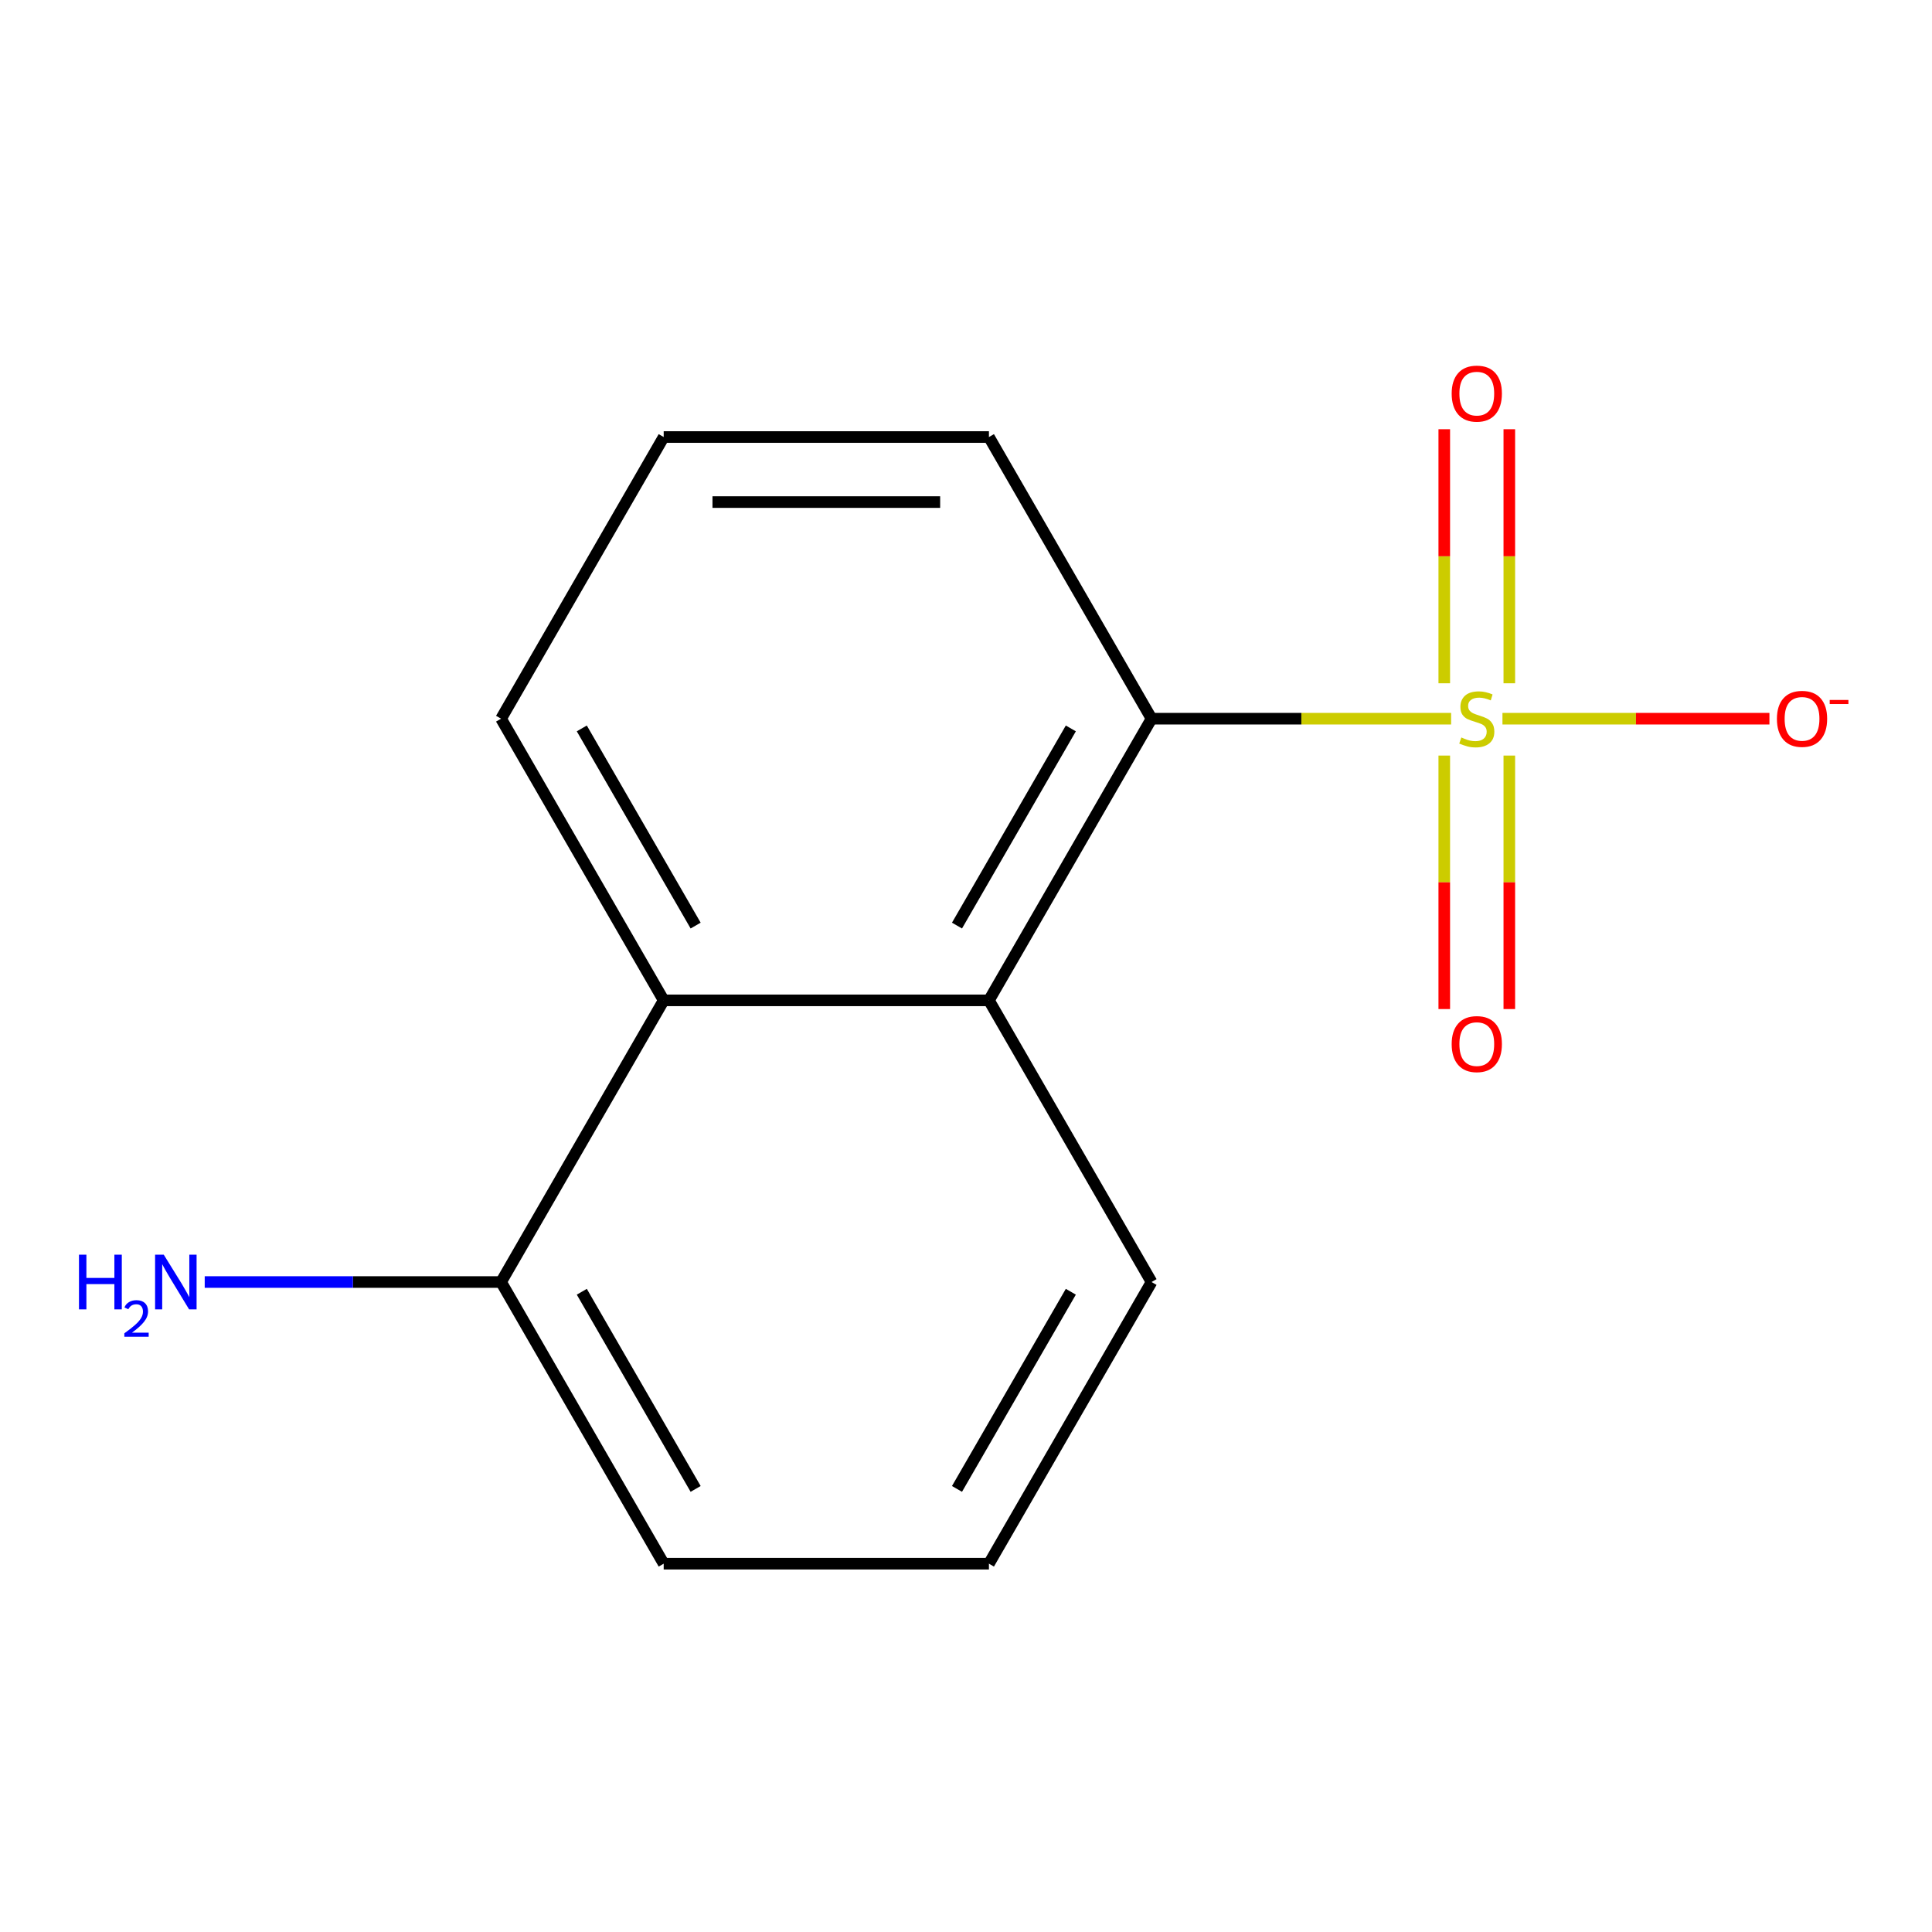 <?xml version='1.0' encoding='iso-8859-1'?>
<svg version='1.1' baseProfile='full'
              xmlns='http://www.w3.org/2000/svg'
                      xmlns:rdkit='http://www.rdkit.org/xml'
                      xmlns:xlink='http://www.w3.org/1999/xlink'
                  xml:space='preserve'
width='1000px' height='1000px' viewBox='0 0 1000 1000'>
<!-- END OF HEADER -->
<rect style='opacity:1.0;fill:#FFFFFF;stroke:none' width='1000' height='1000' x='0' y='0'> </rect>
<path class='bond-0' d='M 751.096,371.994 L 673.569,371.994' style='fill:none;fill-rule:evenodd;stroke:#CCCC00;stroke-width:6px;stroke-linecap:butt;stroke-linejoin:miter;stroke-opacity:1' />
<path class='bond-0' d='M 673.569,371.994 L 596.042,371.994' style='fill:none;fill-rule:evenodd;stroke:#000000;stroke-width:6px;stroke-linecap:butt;stroke-linejoin:miter;stroke-opacity:1' />
<path class='bond-3' d='M 777.673,371.994 L 846.762,371.994' style='fill:none;fill-rule:evenodd;stroke:#CCCC00;stroke-width:6px;stroke-linecap:butt;stroke-linejoin:miter;stroke-opacity:1' />
<path class='bond-3' d='M 846.762,371.994 L 915.851,371.994' style='fill:none;fill-rule:evenodd;stroke:#FF0000;stroke-width:6px;stroke-linecap:butt;stroke-linejoin:miter;stroke-opacity:1' />
<path class='bond-4' d='M 781.219,353.666 L 781.219,287.914' style='fill:none;fill-rule:evenodd;stroke:#CCCC00;stroke-width:6px;stroke-linecap:butt;stroke-linejoin:miter;stroke-opacity:1' />
<path class='bond-4' d='M 781.219,287.914 L 781.219,222.162' style='fill:none;fill-rule:evenodd;stroke:#FF0000;stroke-width:6px;stroke-linecap:butt;stroke-linejoin:miter;stroke-opacity:1' />
<path class='bond-4' d='M 747.55,353.666 L 747.55,287.914' style='fill:none;fill-rule:evenodd;stroke:#CCCC00;stroke-width:6px;stroke-linecap:butt;stroke-linejoin:miter;stroke-opacity:1' />
<path class='bond-4' d='M 747.55,287.914 L 747.55,222.162' style='fill:none;fill-rule:evenodd;stroke:#FF0000;stroke-width:6px;stroke-linecap:butt;stroke-linejoin:miter;stroke-opacity:1' />
<path class='bond-5' d='M 747.55,391.083 L 747.55,456.684' style='fill:none;fill-rule:evenodd;stroke:#CCCC00;stroke-width:6px;stroke-linecap:butt;stroke-linejoin:miter;stroke-opacity:1' />
<path class='bond-5' d='M 747.55,456.684 L 747.55,522.286' style='fill:none;fill-rule:evenodd;stroke:#FF0000;stroke-width:6px;stroke-linecap:butt;stroke-linejoin:miter;stroke-opacity:1' />
<path class='bond-5' d='M 781.219,391.083 L 781.219,456.684' style='fill:none;fill-rule:evenodd;stroke:#CCCC00;stroke-width:6px;stroke-linecap:butt;stroke-linejoin:miter;stroke-opacity:1' />
<path class='bond-5' d='M 781.219,456.684 L 781.219,522.286' style='fill:none;fill-rule:evenodd;stroke:#FF0000;stroke-width:6px;stroke-linecap:butt;stroke-linejoin:miter;stroke-opacity:1' />
<path class='bond-1' d='M 596.042,371.994 L 511.87,517.783' style='fill:none;fill-rule:evenodd;stroke:#000000;stroke-width:6px;stroke-linecap:butt;stroke-linejoin:miter;stroke-opacity:1' />
<path class='bond-1' d='M 554.258,377.028 L 495.338,479.081' style='fill:none;fill-rule:evenodd;stroke:#000000;stroke-width:6px;stroke-linecap:butt;stroke-linejoin:miter;stroke-opacity:1' />
<path class='bond-9' d='M 596.042,371.994 L 511.87,226.205' style='fill:none;fill-rule:evenodd;stroke:#000000;stroke-width:6px;stroke-linecap:butt;stroke-linejoin:miter;stroke-opacity:1' />
<path class='bond-2' d='M 511.87,517.783 L 343.527,517.783' style='fill:none;fill-rule:evenodd;stroke:#000000;stroke-width:6px;stroke-linecap:butt;stroke-linejoin:miter;stroke-opacity:1' />
<path class='bond-8' d='M 511.87,517.783 L 596.042,663.573' style='fill:none;fill-rule:evenodd;stroke:#000000;stroke-width:6px;stroke-linecap:butt;stroke-linejoin:miter;stroke-opacity:1' />
<path class='bond-6' d='M 343.527,517.783 L 259.356,663.573' style='fill:none;fill-rule:evenodd;stroke:#000000;stroke-width:6px;stroke-linecap:butt;stroke-linejoin:miter;stroke-opacity:1' />
<path class='bond-14' d='M 343.527,517.783 L 259.356,371.994' style='fill:none;fill-rule:evenodd;stroke:#000000;stroke-width:6px;stroke-linecap:butt;stroke-linejoin:miter;stroke-opacity:1' />
<path class='bond-14' d='M 360.059,479.081 L 301.139,377.028' style='fill:none;fill-rule:evenodd;stroke:#000000;stroke-width:6px;stroke-linecap:butt;stroke-linejoin:miter;stroke-opacity:1' />
<path class='bond-7' d='M 259.356,663.573 L 182.658,663.573' style='fill:none;fill-rule:evenodd;stroke:#000000;stroke-width:6px;stroke-linecap:butt;stroke-linejoin:miter;stroke-opacity:1' />
<path class='bond-7' d='M 182.658,663.573 L 105.961,663.573' style='fill:none;fill-rule:evenodd;stroke:#0000FF;stroke-width:6px;stroke-linecap:butt;stroke-linejoin:miter;stroke-opacity:1' />
<path class='bond-15' d='M 259.356,663.573 L 343.527,809.362' style='fill:none;fill-rule:evenodd;stroke:#000000;stroke-width:6px;stroke-linecap:butt;stroke-linejoin:miter;stroke-opacity:1' />
<path class='bond-15' d='M 301.139,668.607 L 360.059,770.659' style='fill:none;fill-rule:evenodd;stroke:#000000;stroke-width:6px;stroke-linecap:butt;stroke-linejoin:miter;stroke-opacity:1' />
<path class='bond-12' d='M 596.042,663.573 L 511.87,809.362' style='fill:none;fill-rule:evenodd;stroke:#000000;stroke-width:6px;stroke-linecap:butt;stroke-linejoin:miter;stroke-opacity:1' />
<path class='bond-12' d='M 554.258,668.607 L 495.338,770.659' style='fill:none;fill-rule:evenodd;stroke:#000000;stroke-width:6px;stroke-linecap:butt;stroke-linejoin:miter;stroke-opacity:1' />
<path class='bond-11' d='M 511.87,226.205 L 343.527,226.205' style='fill:none;fill-rule:evenodd;stroke:#000000;stroke-width:6px;stroke-linecap:butt;stroke-linejoin:miter;stroke-opacity:1' />
<path class='bond-11' d='M 486.619,259.873 L 368.779,259.873' style='fill:none;fill-rule:evenodd;stroke:#000000;stroke-width:6px;stroke-linecap:butt;stroke-linejoin:miter;stroke-opacity:1' />
<path class='bond-10' d='M 259.356,371.994 L 343.527,226.205' style='fill:none;fill-rule:evenodd;stroke:#000000;stroke-width:6px;stroke-linecap:butt;stroke-linejoin:miter;stroke-opacity:1' />
<path class='bond-13' d='M 511.87,809.362 L 343.527,809.362' style='fill:none;fill-rule:evenodd;stroke:#000000;stroke-width:6px;stroke-linecap:butt;stroke-linejoin:miter;stroke-opacity:1' />
<path  class='atom-0' d='M 756.385 381.714
Q 756.705 381.834, 758.025 382.394
Q 759.345 382.954, 760.785 383.314
Q 762.265 383.634, 763.705 383.634
Q 766.385 383.634, 767.945 382.354
Q 769.505 381.034, 769.505 378.754
Q 769.505 377.194, 768.705 376.234
Q 767.945 375.274, 766.745 374.754
Q 765.545 374.234, 763.545 373.634
Q 761.025 372.874, 759.505 372.154
Q 758.025 371.434, 756.945 369.914
Q 755.905 368.394, 755.905 365.834
Q 755.905 362.274, 758.305 360.074
Q 760.745 357.874, 765.545 357.874
Q 768.825 357.874, 772.545 359.434
L 771.625 362.514
Q 768.225 361.114, 765.665 361.114
Q 762.905 361.114, 761.385 362.274
Q 759.865 363.394, 759.905 365.354
Q 759.905 366.874, 760.665 367.794
Q 761.465 368.714, 762.585 369.234
Q 763.745 369.754, 765.665 370.354
Q 768.225 371.154, 769.745 371.954
Q 771.265 372.754, 772.345 374.394
Q 773.465 375.994, 773.465 378.754
Q 773.465 382.674, 770.825 384.794
Q 768.225 386.874, 763.865 386.874
Q 761.345 386.874, 759.425 386.314
Q 757.545 385.794, 755.305 384.874
L 756.385 381.714
' fill='#CCCC00'/>
<path  class='atom-4' d='M 919.728 372.074
Q 919.728 365.274, 923.088 361.474
Q 926.448 357.674, 932.728 357.674
Q 939.008 357.674, 942.368 361.474
Q 945.728 365.274, 945.728 372.074
Q 945.728 378.954, 942.328 382.874
Q 938.928 386.754, 932.728 386.754
Q 926.488 386.754, 923.088 382.874
Q 919.728 378.994, 919.728 372.074
M 932.728 383.554
Q 937.048 383.554, 939.368 380.674
Q 941.728 377.754, 941.728 372.074
Q 941.728 366.514, 939.368 363.714
Q 937.048 360.874, 932.728 360.874
Q 928.408 360.874, 926.048 363.674
Q 923.728 366.474, 923.728 372.074
Q 923.728 377.794, 926.048 380.674
Q 928.408 383.554, 932.728 383.554
' fill='#FF0000'/>
<path  class='atom-4' d='M 947.048 362.297
L 956.736 362.297
L 956.736 364.409
L 947.048 364.409
L 947.048 362.297
' fill='#FF0000'/>
<path  class='atom-5' d='M 751.385 203.731
Q 751.385 196.931, 754.745 193.131
Q 758.105 189.331, 764.385 189.331
Q 770.665 189.331, 774.025 193.131
Q 777.385 196.931, 777.385 203.731
Q 777.385 210.611, 773.985 214.531
Q 770.585 218.411, 764.385 218.411
Q 758.145 218.411, 754.745 214.531
Q 751.385 210.651, 751.385 203.731
M 764.385 215.211
Q 768.705 215.211, 771.025 212.331
Q 773.385 209.411, 773.385 203.731
Q 773.385 198.171, 771.025 195.371
Q 768.705 192.531, 764.385 192.531
Q 760.065 192.531, 757.705 195.331
Q 755.385 198.131, 755.385 203.731
Q 755.385 209.451, 757.705 212.331
Q 760.065 215.211, 764.385 215.211
' fill='#FF0000'/>
<path  class='atom-6' d='M 751.385 540.417
Q 751.385 533.617, 754.745 529.817
Q 758.105 526.017, 764.385 526.017
Q 770.665 526.017, 774.025 529.817
Q 777.385 533.617, 777.385 540.417
Q 777.385 547.297, 773.985 551.217
Q 770.585 555.097, 764.385 555.097
Q 758.145 555.097, 754.745 551.217
Q 751.385 547.337, 751.385 540.417
M 764.385 551.897
Q 768.705 551.897, 771.025 549.017
Q 773.385 546.097, 773.385 540.417
Q 773.385 534.857, 771.025 532.057
Q 768.705 529.217, 764.385 529.217
Q 760.065 529.217, 757.705 532.017
Q 755.385 534.817, 755.385 540.417
Q 755.385 546.137, 757.705 549.017
Q 760.065 551.897, 764.385 551.897
' fill='#FF0000'/>
<path  class='atom-8' d='M 40.88 649.413
L 44.72 649.413
L 44.72 661.453
L 59.2 661.453
L 59.2 649.413
L 63.04 649.413
L 63.04 677.733
L 59.2 677.733
L 59.2 664.653
L 44.72 664.653
L 44.72 677.733
L 40.88 677.733
L 40.88 649.413
' fill='#0000FF'/>
<path  class='atom-8' d='M 64.413 676.739
Q 65.099 674.97, 66.736 673.994
Q 68.373 672.99, 70.643 672.99
Q 73.468 672.99, 75.052 674.522
Q 76.636 676.053, 76.636 678.772
Q 76.636 681.544, 74.577 684.131
Q 72.544 686.718, 68.32 689.781
L 76.953 689.781
L 76.953 691.893
L 64.36 691.893
L 64.36 690.124
Q 67.845 687.642, 69.904 685.794
Q 71.989 683.946, 72.993 682.283
Q 73.996 680.62, 73.996 678.904
Q 73.996 677.109, 73.098 676.106
Q 72.201 675.102, 70.643 675.102
Q 69.138 675.102, 68.135 675.71
Q 67.132 676.317, 66.419 677.663
L 64.413 676.739
' fill='#0000FF'/>
<path  class='atom-8' d='M 84.753 649.413
L 94.033 664.413
Q 94.953 665.893, 96.433 668.573
Q 97.913 671.253, 97.993 671.413
L 97.993 649.413
L 101.753 649.413
L 101.753 677.733
L 97.873 677.733
L 87.913 661.333
Q 86.753 659.413, 85.513 657.213
Q 84.313 655.013, 83.953 654.333
L 83.953 677.733
L 80.273 677.733
L 80.273 649.413
L 84.753 649.413
' fill='#0000FF'/>
</svg>
